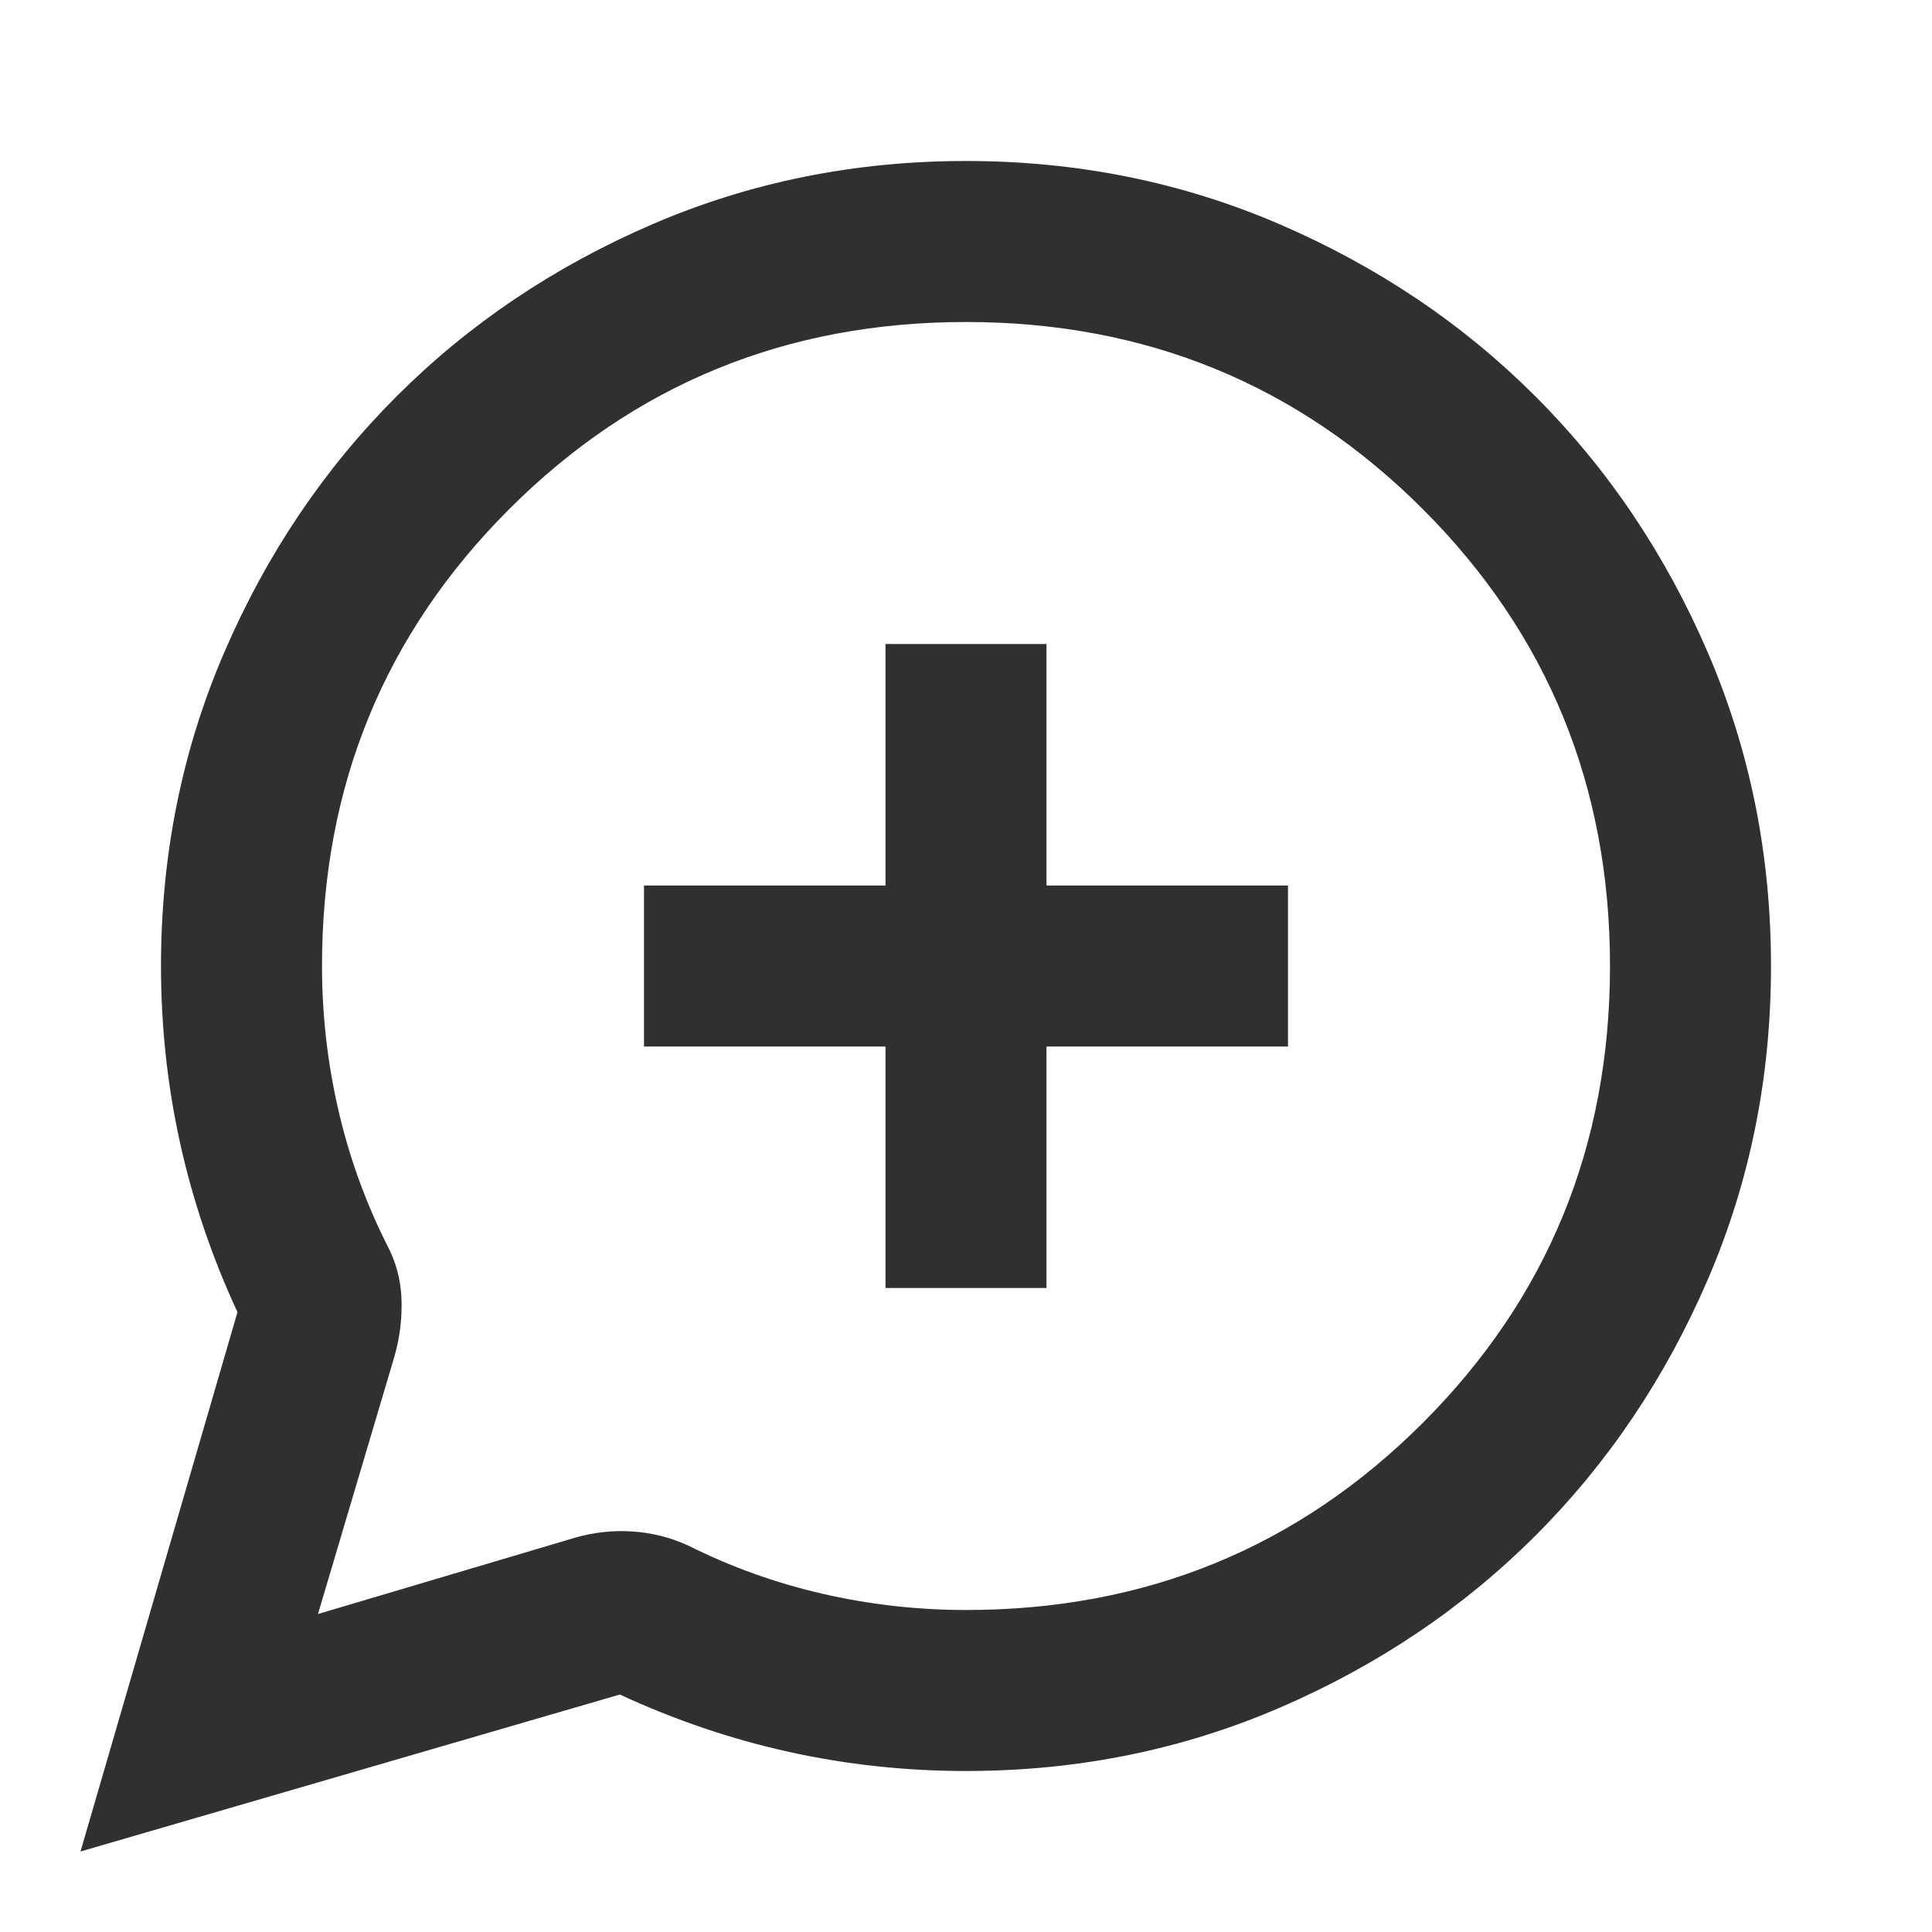 <?xml version="1.0" encoding="UTF-8" standalone="no"?>
<svg
	xmlns="http://www.w3.org/2000/svg"
	width="48"
	height="48"
	viewBox="0 0 48 48">
	<path
		d="M 2,46 5.9,32.6 Q 4.95,30.55 4.475,28.4 4,26.25 4,24 4,19.85 5.575,16.2 7.15,12.55 9.85,9.85 12.55,7.15 16.2,5.575 19.85,4 24,4 q 4.15,0 7.8,1.575 3.65,1.575 6.35,4.275 2.7,2.7 4.275,6.35 Q 44,19.85 44,24 q 0,4.15 -1.575,7.8 -1.575,3.65 -4.275,6.35 -2.7,2.7 -6.35,4.275 Q 28.15,44 24,44 21.75,44 19.6,43.525 17.45,43.05 15.4,42.1 Z m 5.9,-5.9 6.4,-1.9 Q 15,38 15.725,38.05 16.45,38.1 17.1,38.4 18.7,39.2 20.45,39.6 22.2,40 24,40 30.7,40 35.35,35.35 40,30.7 40,24 40,17.3 35.35,12.65 30.7,8 24,8 17.3,8 12.65,12.65 8,17.3 8,24 8,25.8 8.4,27.55 8.8,29.3 9.6,30.9 9.95,31.55 9.975,32.275 10,33 9.8,33.7 Z M 22,32 h 4 v -6 h 6 v -4 h -6 v -6 h -4 v 6 h -6 v 4 h 6 z m 1.95,-7.95 z"
		style="fill:#303030" />
</svg>